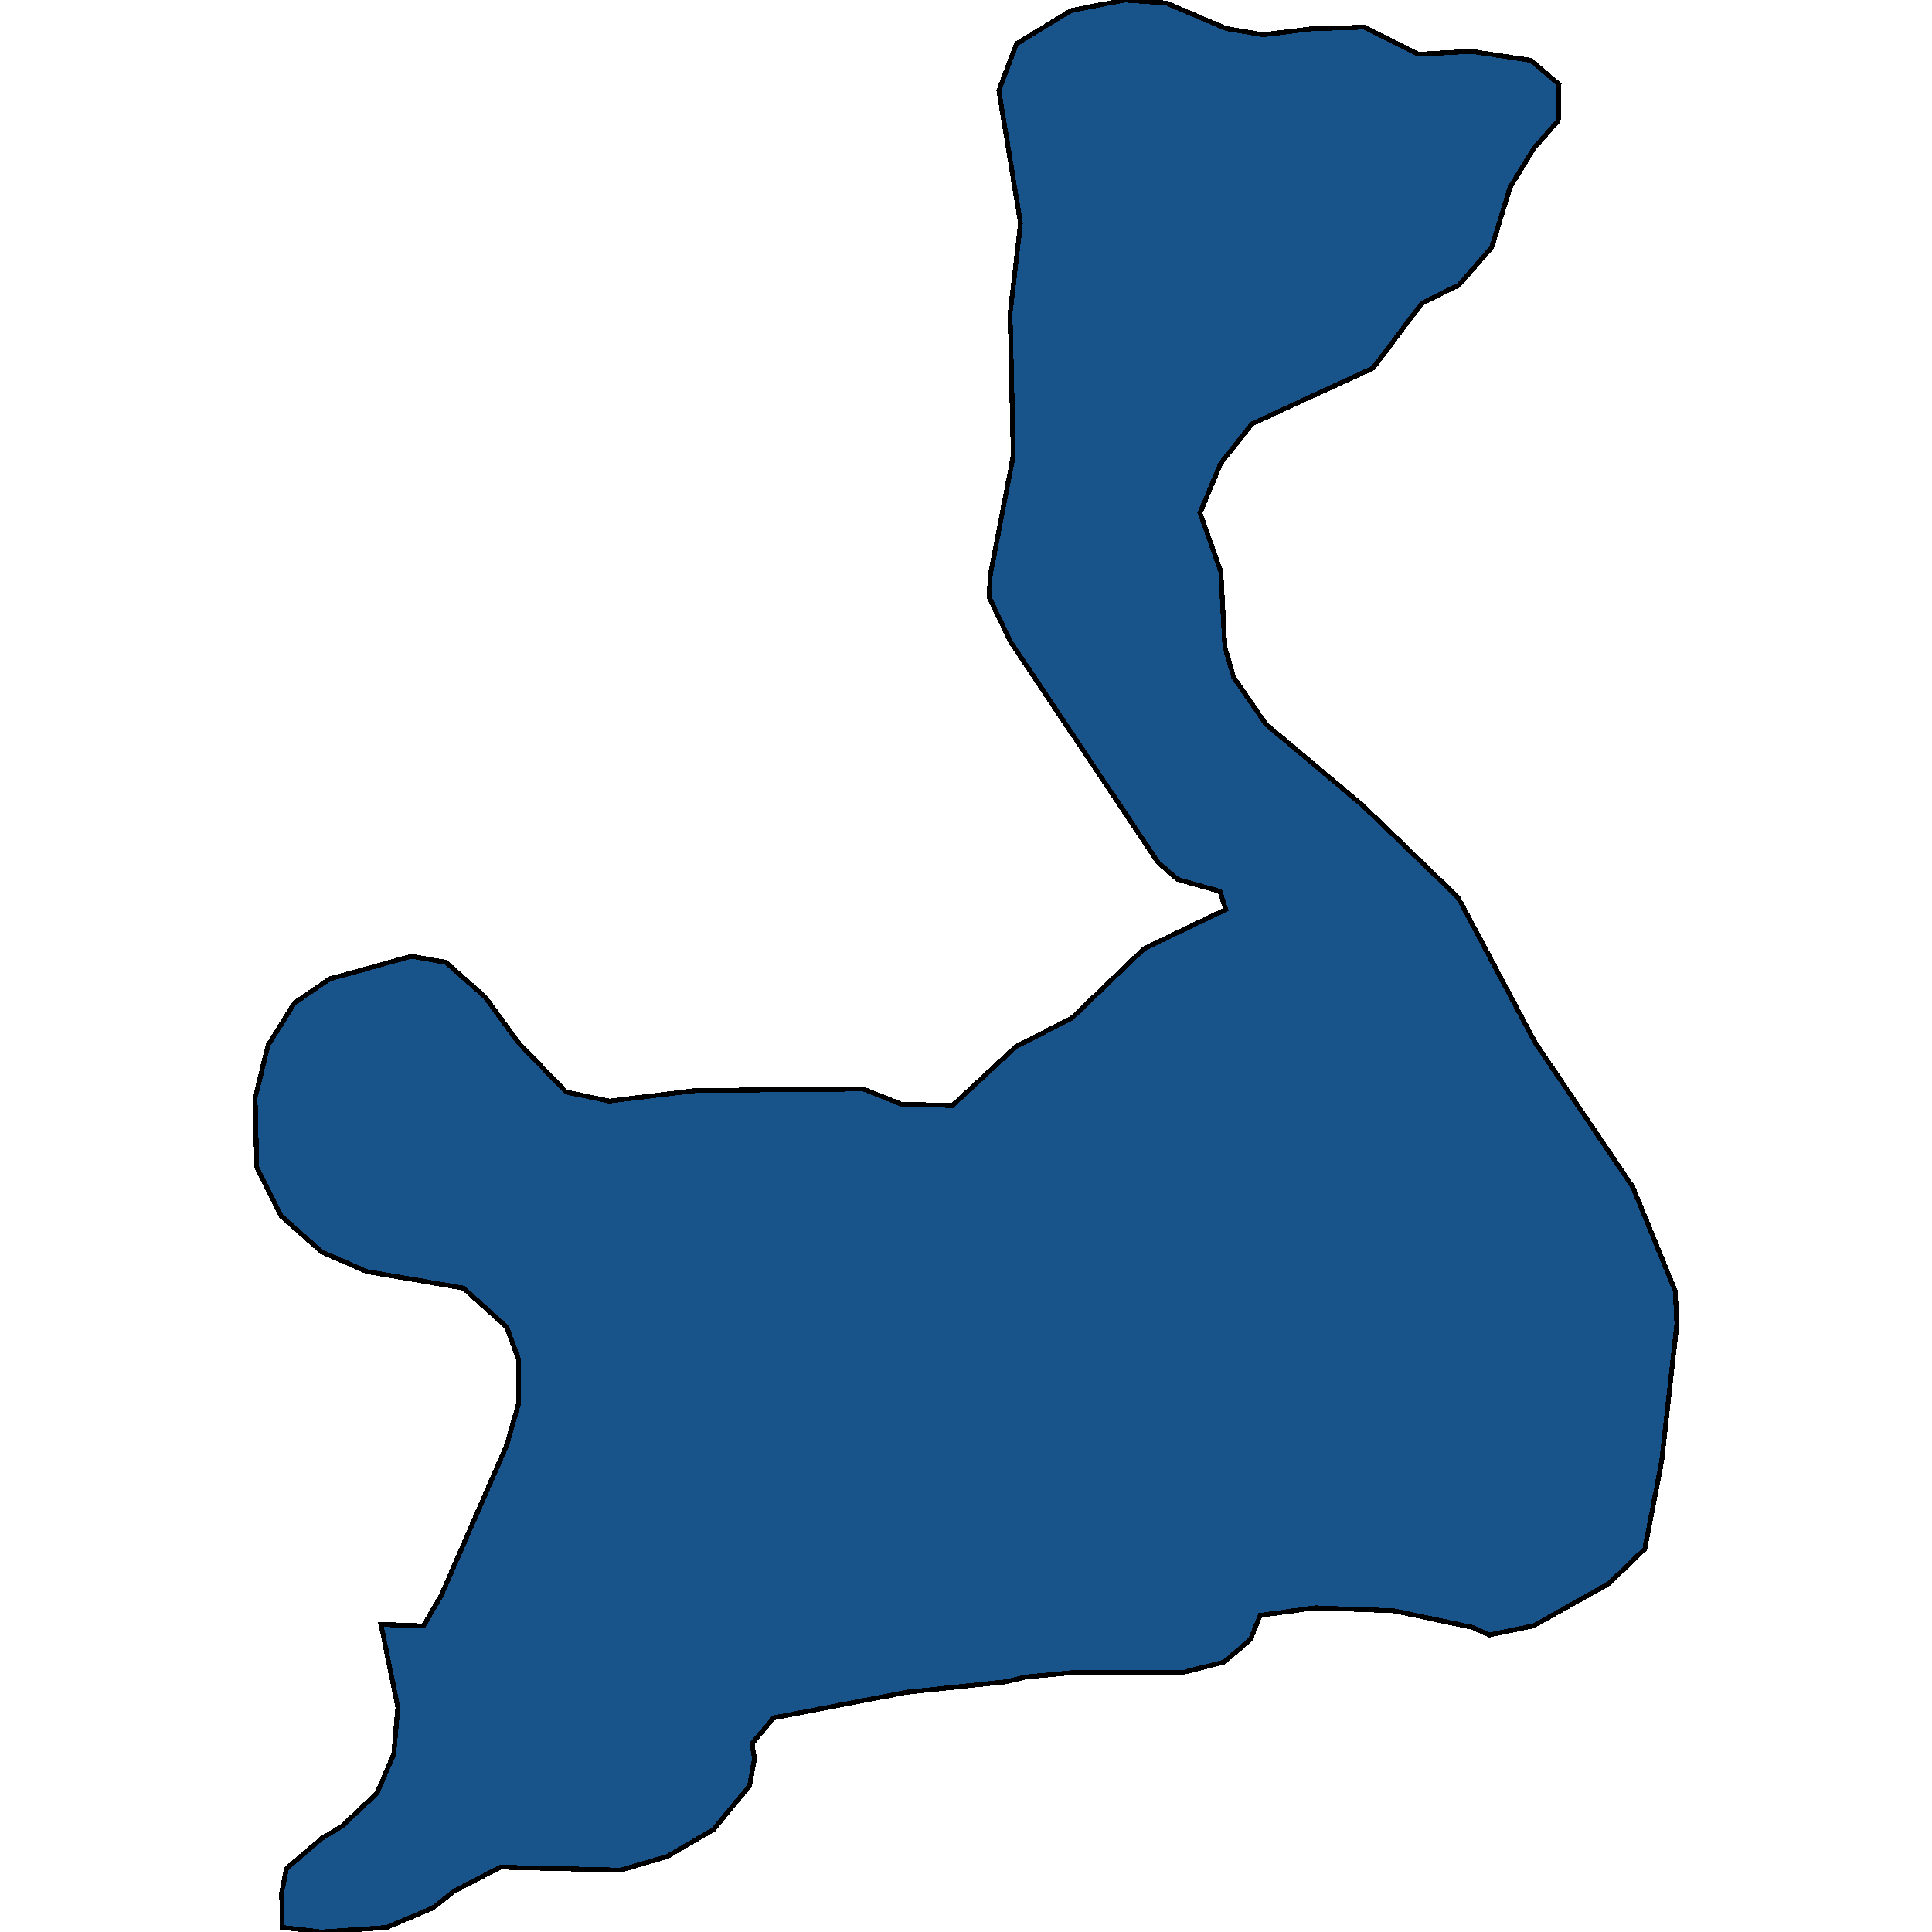 <svg xmlns="http://www.w3.org/2000/svg" width="400" height="400"><path d="m78.877 336.31 8.794.312 3.65-6.245 13.606-31.222 2.489-8.743v-8.742l-2.489-6.87-8.96-8.117-20.076-3.435-9.292-4.06-8.462-7.493-4.977-9.992-.332-14.363 2.654-10.929 5.476-8.743 7.3-4.996 16.924-4.684 7.135 1.25 8.13 7.181 6.803 9.368 9.955 10.304 8.96 1.873 17.92-2.185 34.677-.313 7.798 3.123 10.62.312 13.107-12.178 11.615-5.932 14.933-14.364 16.924-8.119-1.162-3.747-8.794-2.498-3.982-3.435-30.695-45.903-4.314-9.056.166-4.372 4.811-24.983-.663-29.355 2.157-18.738-4.48-27.482 3.65-9.682 11.283-6.87L232.852 0l8.628.625 12.444 5.309 7.633 1.25 10.287-1.25 10.619-.312 11.283 5.621 10.784-.624 12.445 1.873 5.807 4.997-.166 7.496-4.978 5.621-4.977 8.12-3.817 12.492-6.802 7.807-7.633 3.748L284.29 76.2l-25.055 11.555-6.471 8.12-4.314 10.305 4.314 12.179.83 15.614 1.825 6.245 6.637 9.68 20.076 16.863 19.745 19.048 15.928 29.977 20.243 29.975 8.793 21.545.332 6.87-3.152 28.412-3.485 18.11-7.466 7.18-15.597 8.743-9.125 1.873-3.485-1.561-16.26-3.435-16.26-.624-11.449 1.561-1.99 4.995-5.476 4.684-8.628 2.185h-22.897l-9.79.937-3.65.937-20.74 2.185-27.543 5.308-4.48 5.307.498 3.122-.996 5.62-7.466 9.054-9.624 5.62-9.623 2.81-24.888-.625-9.624 4.996-4.314 3.434-9.623 4.058-13.44.937-8.13-.937-.166-7.18.996-4.995 7.3-6.245 4.148-2.497 7.3-6.869 3.485-8.117.83-9.679Z" style="stroke:#000;fill:#18548a;shape-rendering:crispEdges;stroke-width:1px"/></svg>